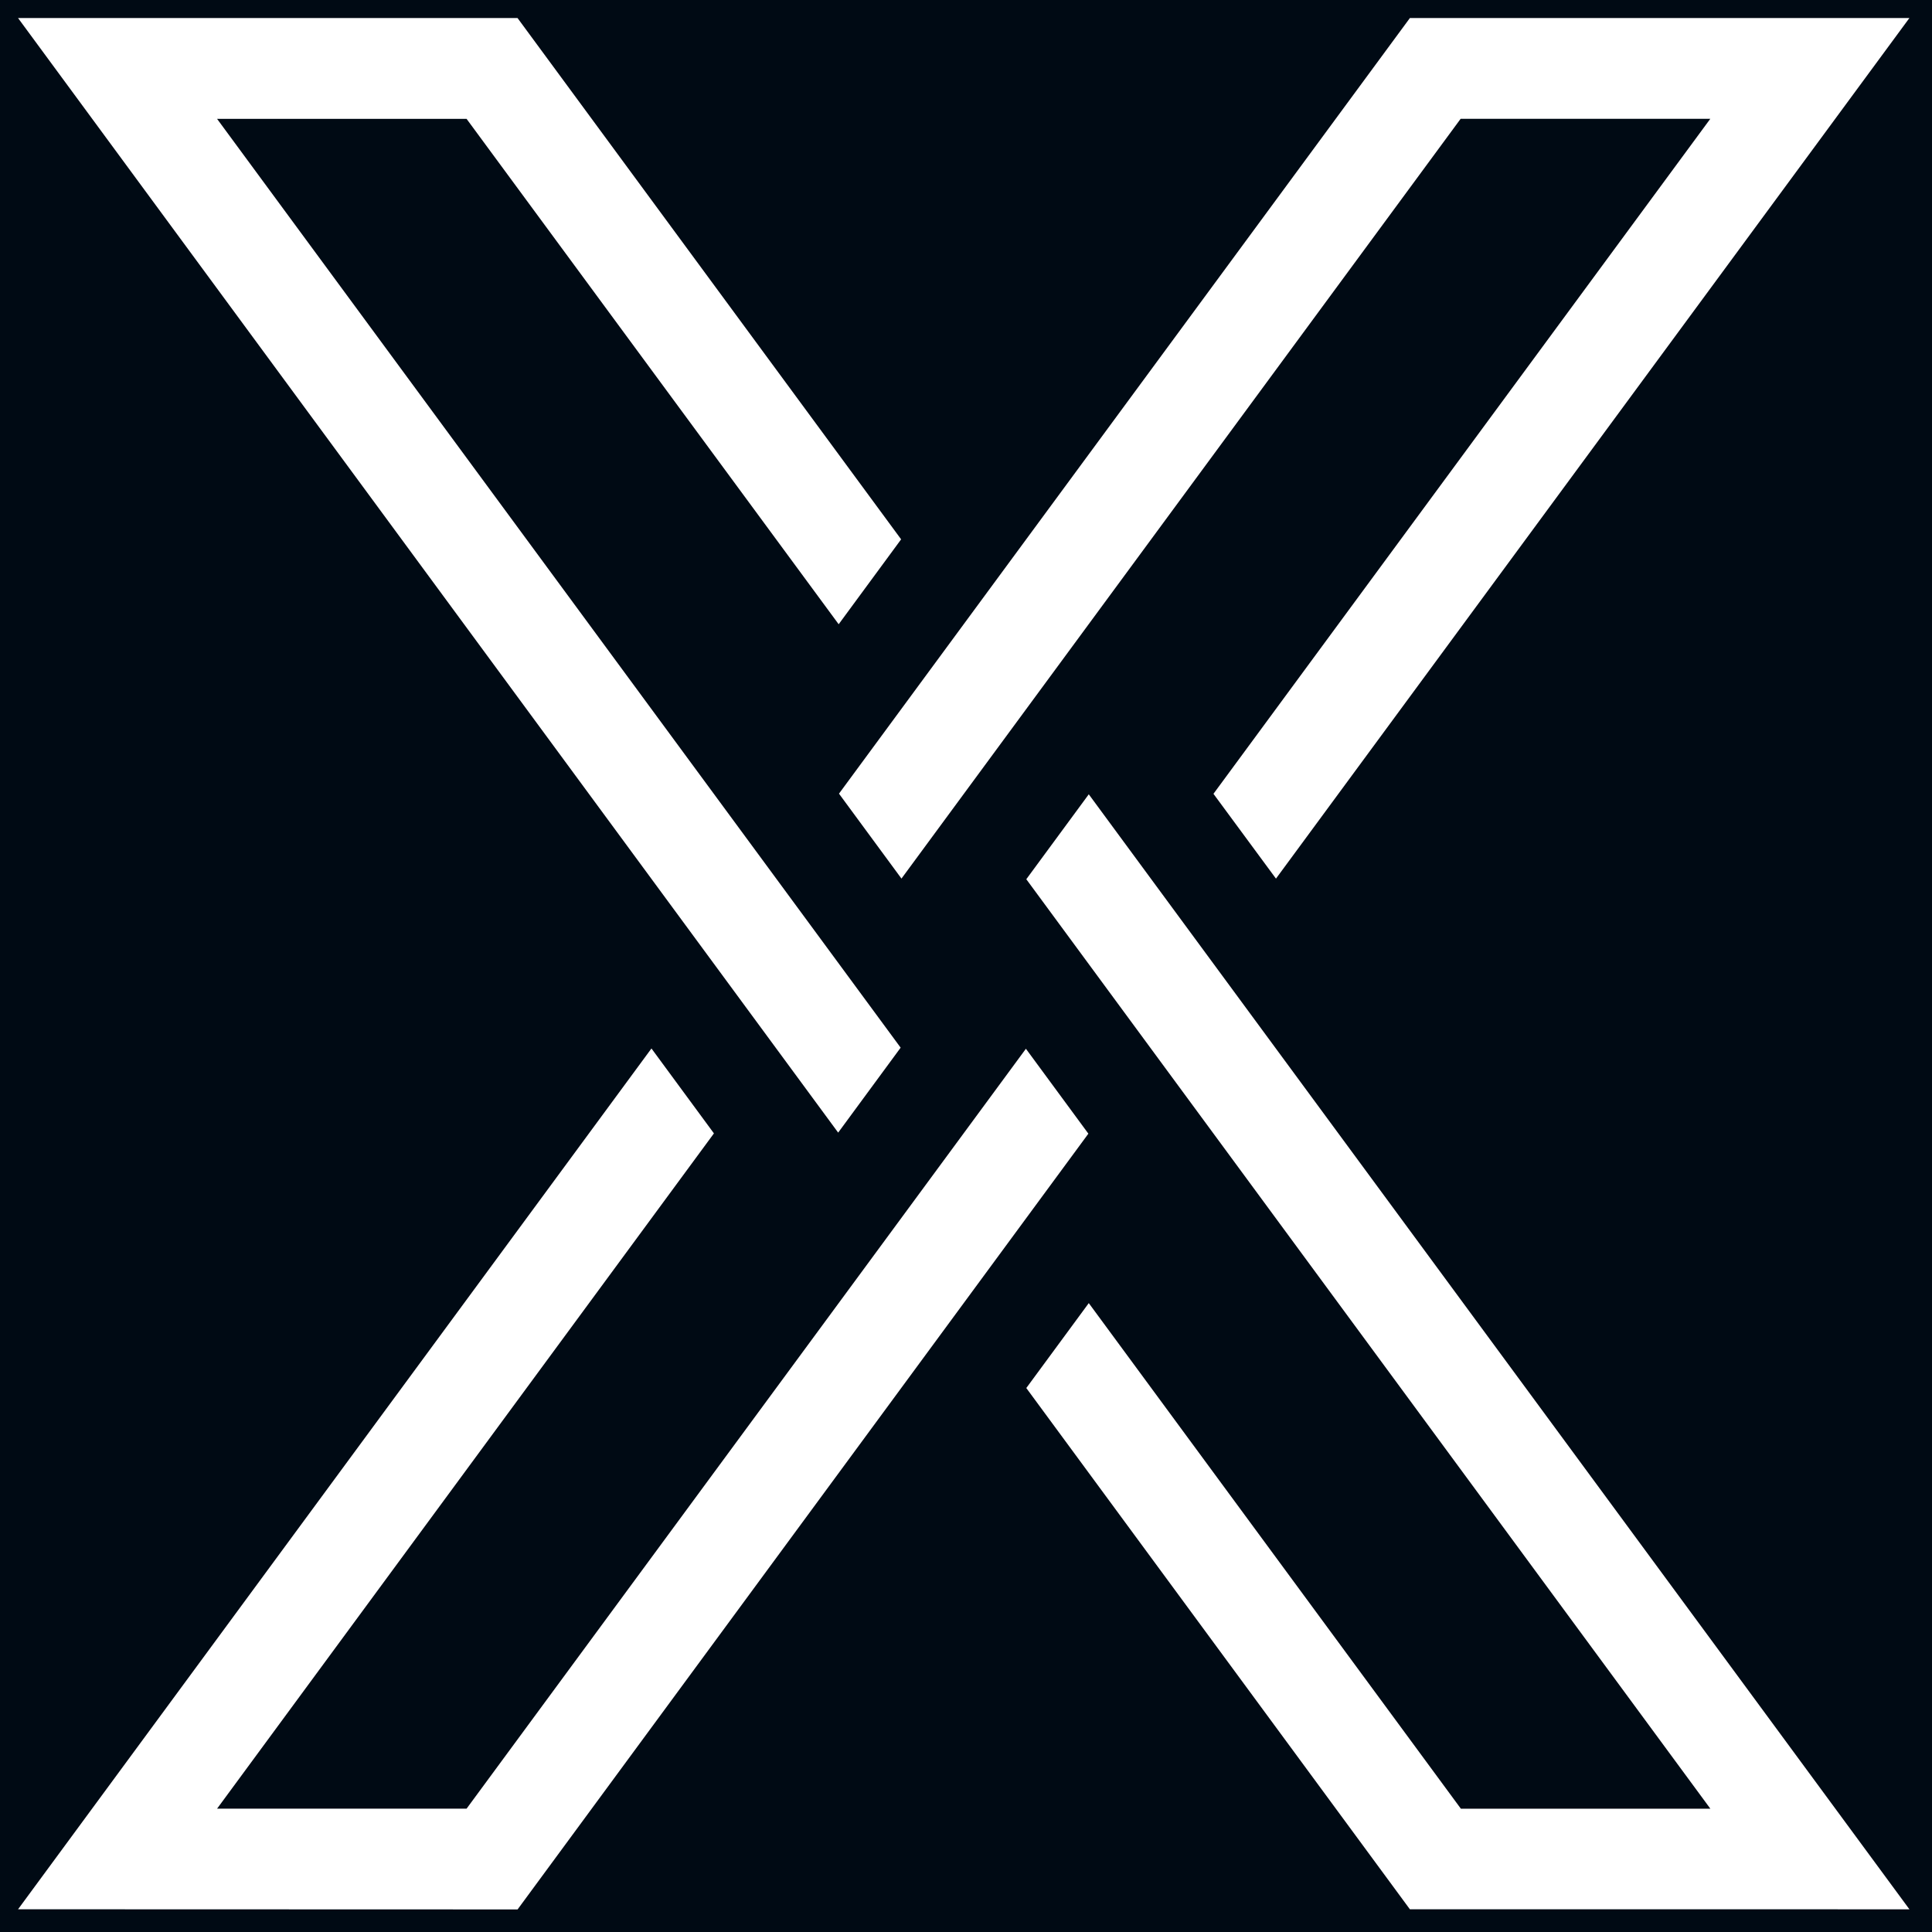 <svg width="428" height="428" viewBox="0 0 428 428" fill="none" xmlns="http://www.w3.org/2000/svg">
<path d="M428 428H0V0H428V428ZM4 422.965L114.662 423L241.109 251.144L227.271 232.331L103.361 400.678H48.089L158.158 251.082L144.318 232.269L4 422.965ZM227.359 194.776L378.902 400.687H323.63L241.199 288.681L227.359 307.494L312.334 422.965L423 422.974L241.199 175.963L227.359 194.776ZM4 4L185.681 250.912L199.521 232.091L48.089 26.332H103.361L185.792 138.292L199.627 119.479L114.653 4H4ZM312.334 4L185.863 175.82L199.703 194.634L323.576 26.322H378.885L268.82 175.856L282.668 194.643L422.991 4H312.334Z" fill="#000A14"/>
</svg>
